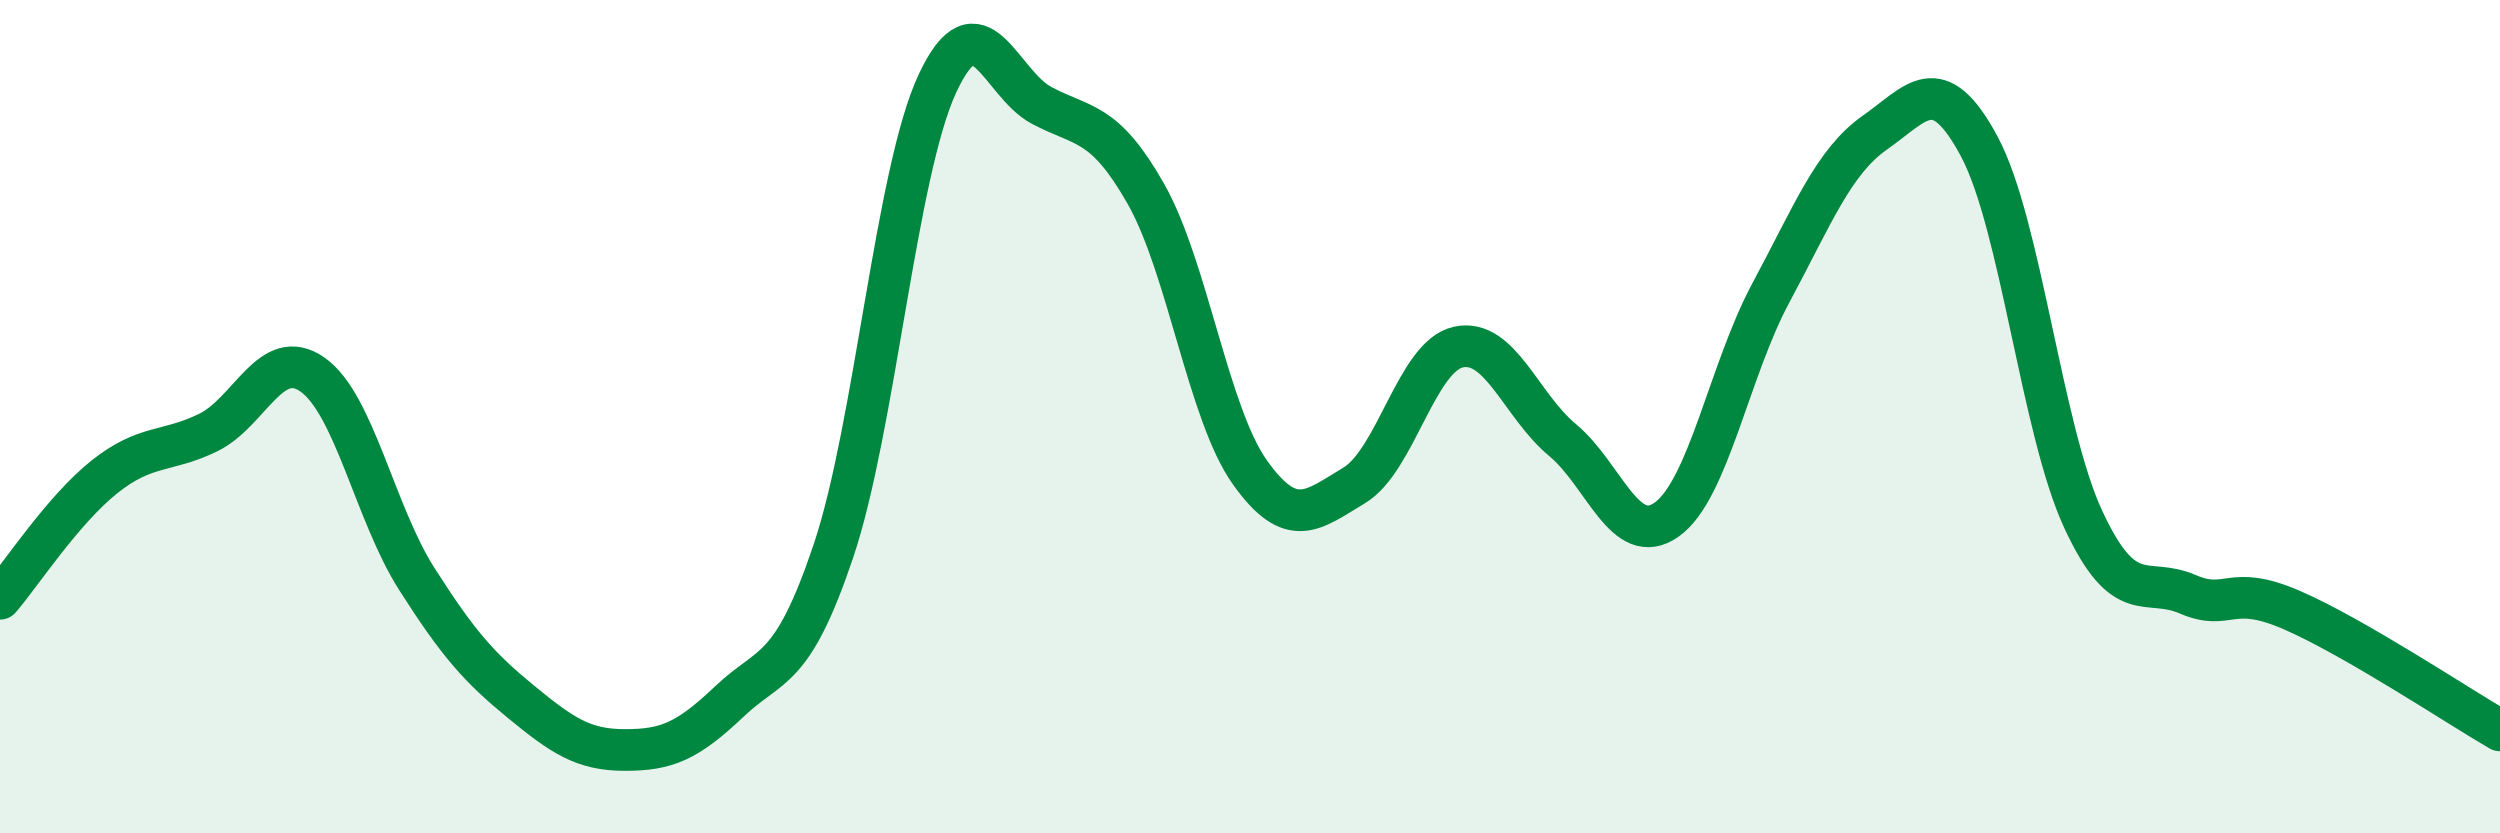 
    <svg width="60" height="20" viewBox="0 0 60 20" xmlns="http://www.w3.org/2000/svg">
      <path
        d="M 0,14.37 C 0.5,13.79 1.5,12.25 2.5,11.45 C 3.5,10.65 4,10.87 5,10.38 C 6,9.89 6.5,8.29 7.5,8.99 C 8.5,9.69 9,12.32 10,13.89 C 11,15.46 11.5,16.02 12.5,16.84 C 13.5,17.66 14,18 15,18 C 16,18 16.5,17.79 17.5,16.84 C 18.5,15.89 19,16.2 20,13.23 C 21,10.26 21.5,4.14 22.5,2 C 23.5,-0.14 24,2 25,2.53 C 26,3.06 26.5,2.89 27.5,4.65 C 28.5,6.41 29,9.94 30,11.34 C 31,12.74 31.5,12.25 32.5,11.65 C 33.5,11.05 34,8.55 35,8.33 C 36,8.11 36.5,9.73 37.5,10.56 C 38.5,11.39 39,13.18 40,12.47 C 41,11.76 41.5,8.89 42.5,7.03 C 43.5,5.17 44,3.88 45,3.18 C 46,2.48 46.5,1.65 47.5,3.51 C 48.5,5.37 49,10.32 50,12.47 C 51,14.62 51.5,13.83 52.5,14.26 C 53.5,14.69 53.5,13.99 55,14.64 C 56.5,15.29 59,16.95 60,17.53L60 20L0 20Z"
        fill="#008740"
        opacity="0.1"
        stroke-linecap="round"
        stroke-linejoin="round"
      />
      <path
        d="M 0,14.37 C 0.5,13.79 1.5,12.25 2.5,11.45 C 3.5,10.65 4,10.87 5,10.38 C 6,9.89 6.5,8.29 7.5,8.99 C 8.5,9.69 9,12.32 10,13.89 C 11,15.46 11.5,16.02 12.5,16.84 C 13.5,17.66 14,18 15,18 C 16,18 16.5,17.79 17.5,16.84 C 18.5,15.89 19,16.2 20,13.23 C 21,10.26 21.5,4.14 22.5,2 C 23.5,-0.14 24,2 25,2.53 C 26,3.06 26.5,2.89 27.5,4.65 C 28.5,6.41 29,9.94 30,11.34 C 31,12.74 31.5,12.25 32.5,11.65 C 33.5,11.05 34,8.55 35,8.33 C 36,8.11 36.5,9.73 37.5,10.56 C 38.5,11.39 39,13.18 40,12.47 C 41,11.76 41.5,8.89 42.5,7.03 C 43.5,5.17 44,3.88 45,3.18 C 46,2.48 46.5,1.65 47.5,3.51 C 48.5,5.37 49,10.32 50,12.47 C 51,14.62 51.5,13.83 52.5,14.26 C 53.5,14.69 53.5,13.99 55,14.64 C 56.5,15.29 59,16.95 60,17.53"
        stroke="#008740"
        stroke-width="1"
        fill="none"
        stroke-linecap="round"
        stroke-linejoin="round"
      />
    </svg>
  